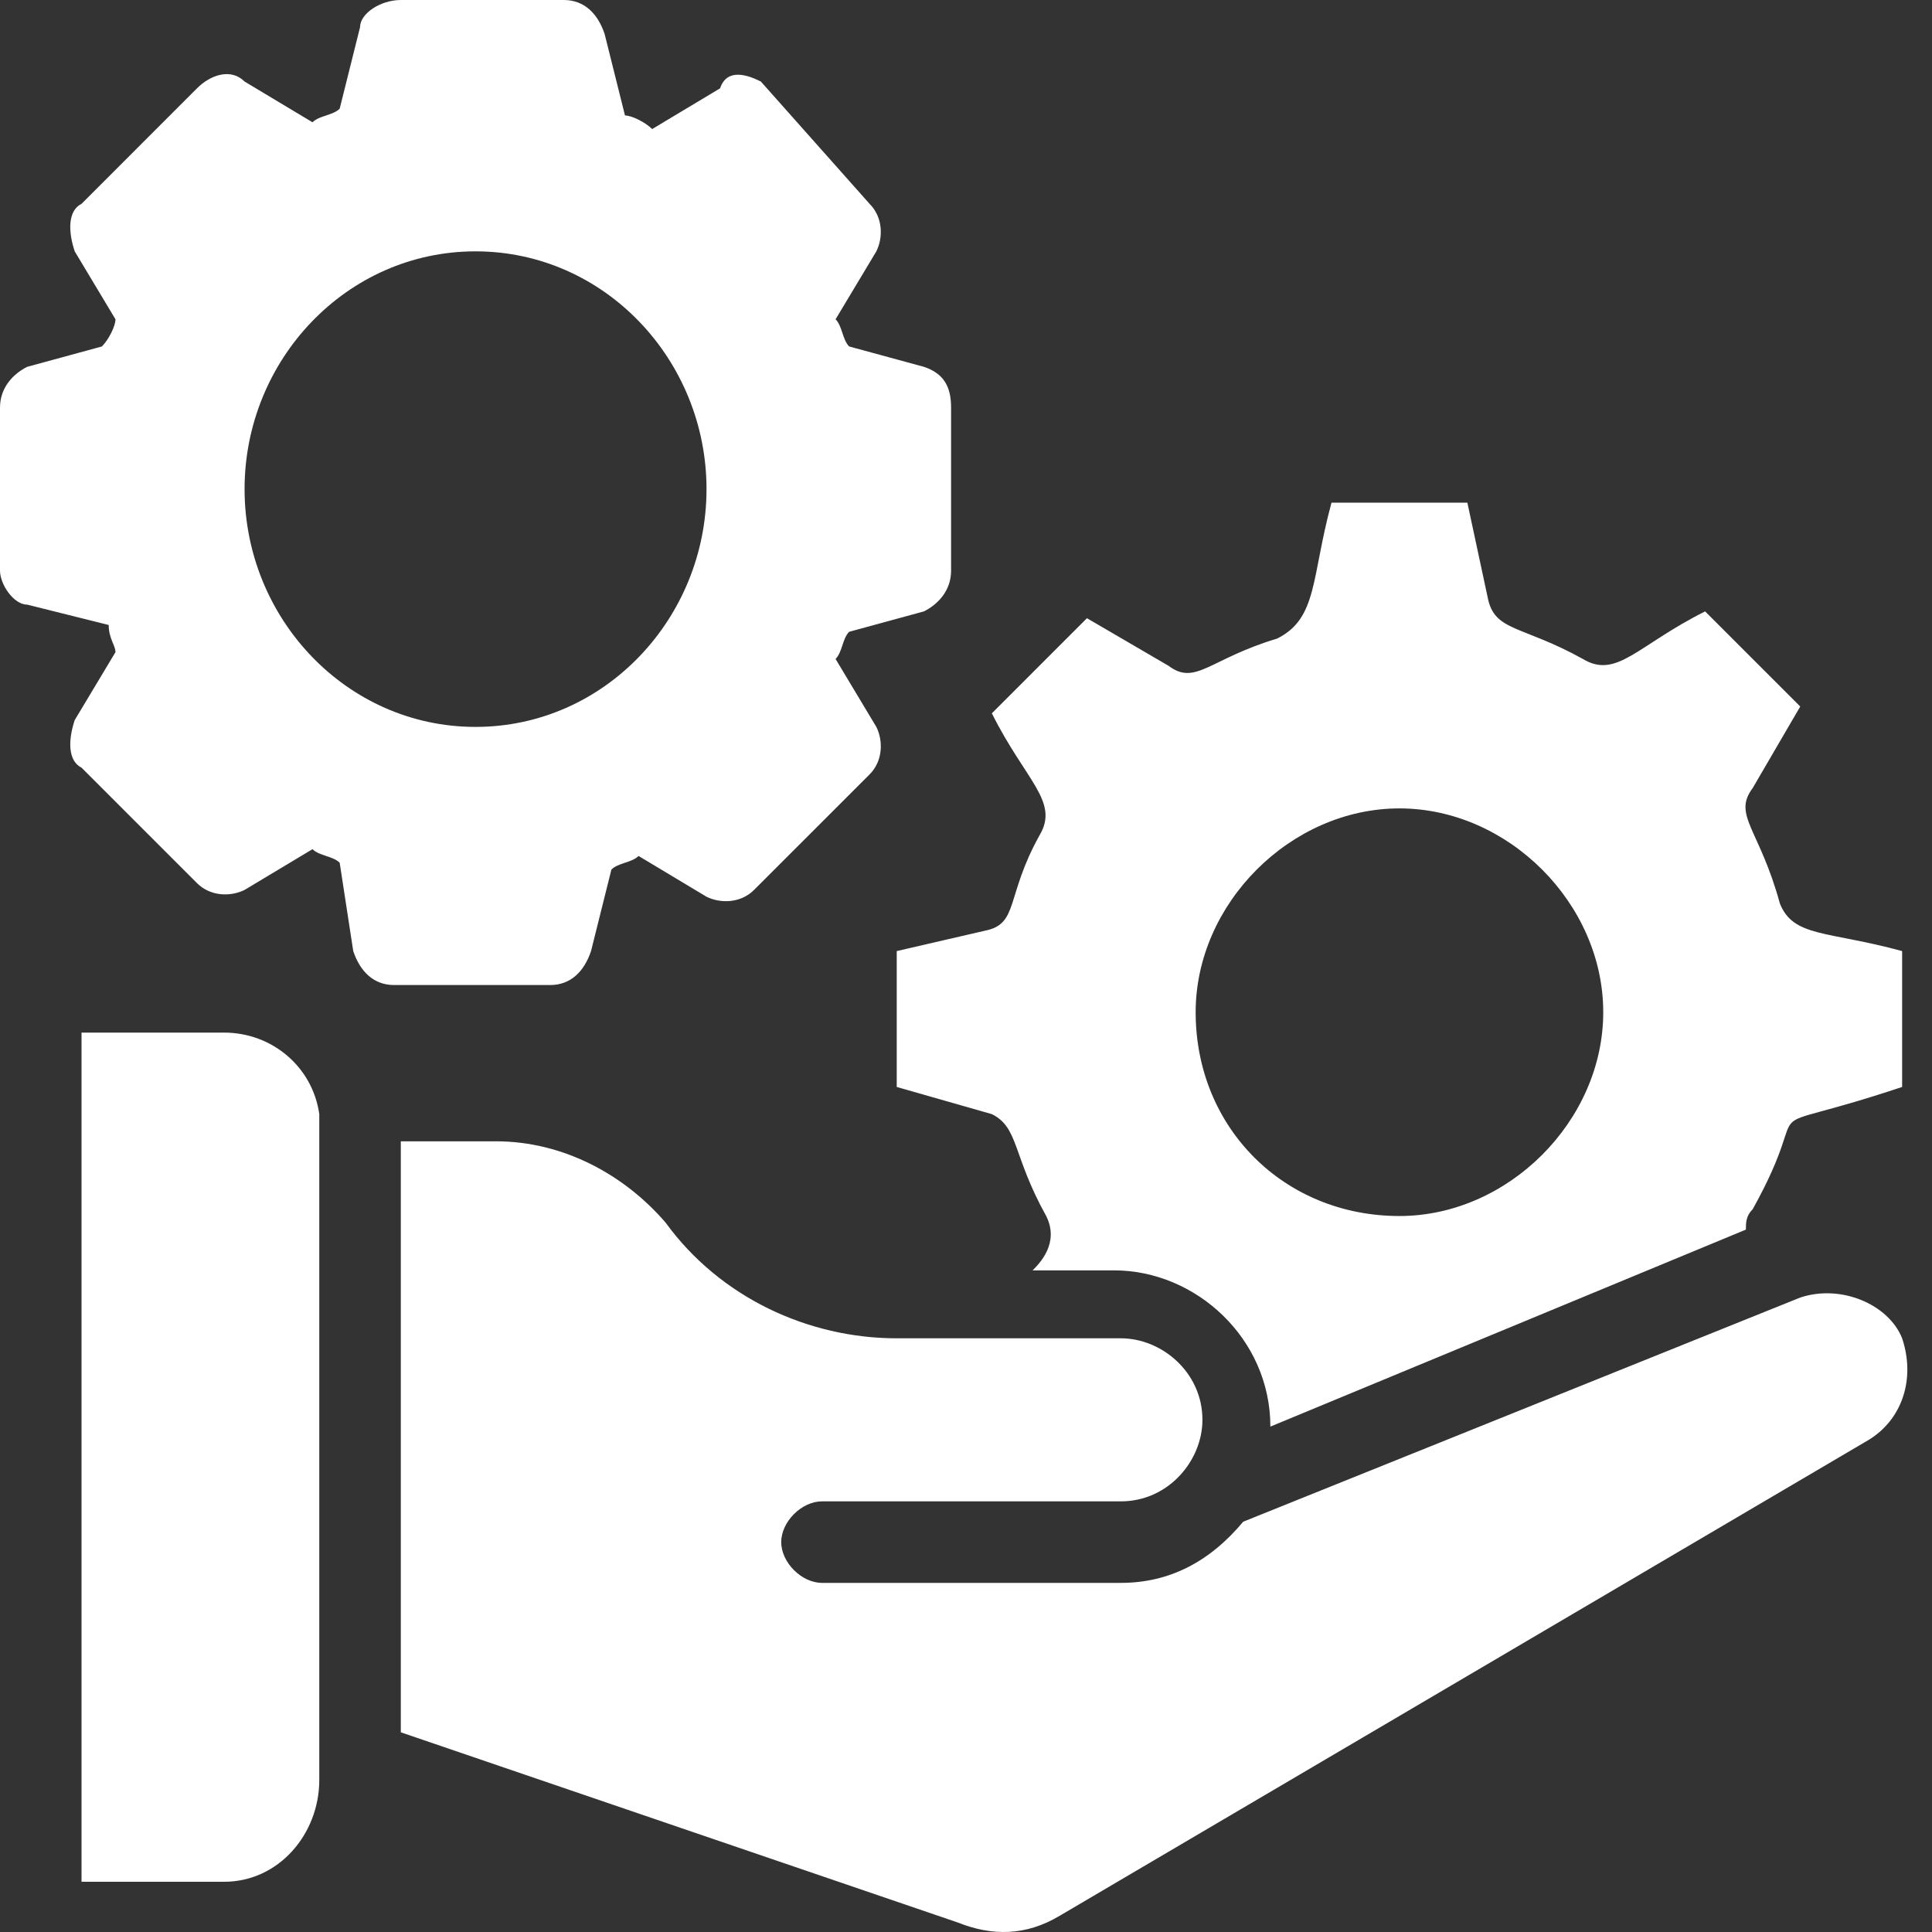 <?xml version="1.0" encoding="UTF-8"?> <svg xmlns="http://www.w3.org/2000/svg" width="61" height="61" viewBox="0 0 61 61" fill="none"><rect x="0" y="0" width="61" height="61" fill="#333333" stroke="none"/><path fill-rule="evenodd" clip-rule="evenodd" d="M12.655 0H17.803C18.446 0 18.875 0.429 19.09 1.072L19.733 3.646C19.948 3.646 20.377 3.861 20.591 4.075L22.736 2.788C22.951 2.145 23.594 2.359 24.023 2.574L27.455 6.435C27.884 6.864 27.884 7.507 27.669 7.936L26.382 10.081C26.597 10.296 26.597 10.725 26.811 10.939L29.171 11.582C29.814 11.797 30.029 12.226 30.029 12.87V18.017C30.029 18.661 29.6 19.09 29.171 19.304L26.811 19.948C26.597 20.162 26.597 20.591 26.382 20.806L27.669 22.951C27.884 23.38 27.884 24.023 27.455 24.452L23.808 28.098C23.38 28.527 22.736 28.527 22.307 28.313L20.162 27.026C19.948 27.24 19.519 27.24 19.304 27.455L18.661 30.029C18.446 30.672 18.017 31.101 17.374 31.101H12.441C11.797 31.101 11.368 30.672 11.153 30.029L10.725 27.24C10.51 27.026 10.081 27.026 9.867 26.811L7.722 28.098C7.293 28.313 6.649 28.313 6.22 27.884L2.574 24.238C2.145 24.023 2.145 23.38 2.359 22.736L3.646 20.591C3.646 20.377 3.432 20.162 3.432 19.733L0.858 19.09C0.429 19.09 0 18.446 0 18.017V12.87C0 12.226 0.429 11.797 0.858 11.582L3.217 10.939C3.432 10.725 3.646 10.296 3.646 10.081L2.359 7.936C2.145 7.293 2.145 6.649 2.574 6.435L6.22 2.788C6.649 2.359 7.293 2.145 7.722 2.574L9.867 3.861C10.081 3.646 10.51 3.646 10.725 3.432L11.368 0.858C11.368 0.429 12.011 0 12.655 0ZM15.014 7.936C10.939 7.936 7.722 11.368 7.722 15.443C7.722 19.519 10.939 22.951 15.014 22.951C19.09 22.951 22.307 19.519 22.307 15.443C22.307 11.368 19.09 7.936 15.014 7.936ZM42.04 15.872H46.33L46.974 18.875C47.188 19.948 48.046 19.733 49.977 20.806C51.049 21.449 51.692 20.377 53.837 19.304L56.84 22.307L55.339 24.881C54.695 25.739 55.553 26.168 56.197 28.527C56.626 29.6 57.698 29.385 60.057 30.029V34.319C54.91 36.035 57.484 34.319 55.339 38.179C55.124 38.394 55.124 38.608 55.124 38.823L40.11 45.043C40.11 42.255 37.751 40.11 35.177 40.11H32.603C32.817 39.895 33.461 39.252 33.032 38.394C31.959 36.464 32.174 35.605 31.316 35.177L28.313 34.319V30.029L31.101 29.385C32.174 29.171 31.745 28.313 32.817 26.382C33.461 25.31 32.388 24.666 31.316 22.522L34.319 19.519L36.892 21.02C37.751 21.664 38.179 20.806 40.324 20.162C41.611 19.519 41.397 18.232 42.04 15.872ZM44.185 25.524C40.753 25.524 37.751 28.527 37.751 31.959C37.751 35.605 40.539 38.394 44.185 38.394C47.617 38.394 50.62 35.391 50.62 31.959C50.62 28.527 47.617 25.524 44.185 25.524ZM2.574 32.603H7.078C8.58 32.603 9.867 33.675 10.081 35.177V55.768C10.081 55.982 10.081 55.982 10.081 56.197C10.081 57.913 8.794 59.414 7.078 59.414H2.574V32.603ZM12.441 36.035H15.658C17.803 36.035 19.733 37.107 21.02 38.608C22.736 40.968 25.524 42.255 28.313 42.255H35.391C36.678 42.255 37.965 43.327 37.965 44.829C37.965 46.116 36.892 47.403 35.391 47.403H25.953C25.31 47.403 24.666 48.046 24.666 48.69C24.666 49.333 25.31 49.977 25.953 49.977H35.391C36.892 49.977 38.179 49.333 39.252 48.046L56.84 40.968C58.127 40.539 59.629 41.182 60.057 42.255C60.486 43.542 60.057 44.829 58.985 45.472L33.461 60.486C32.388 61.13 31.316 61.13 30.243 60.701L12.655 54.695V36.035H12.441Z" fill="white"></path></svg> 